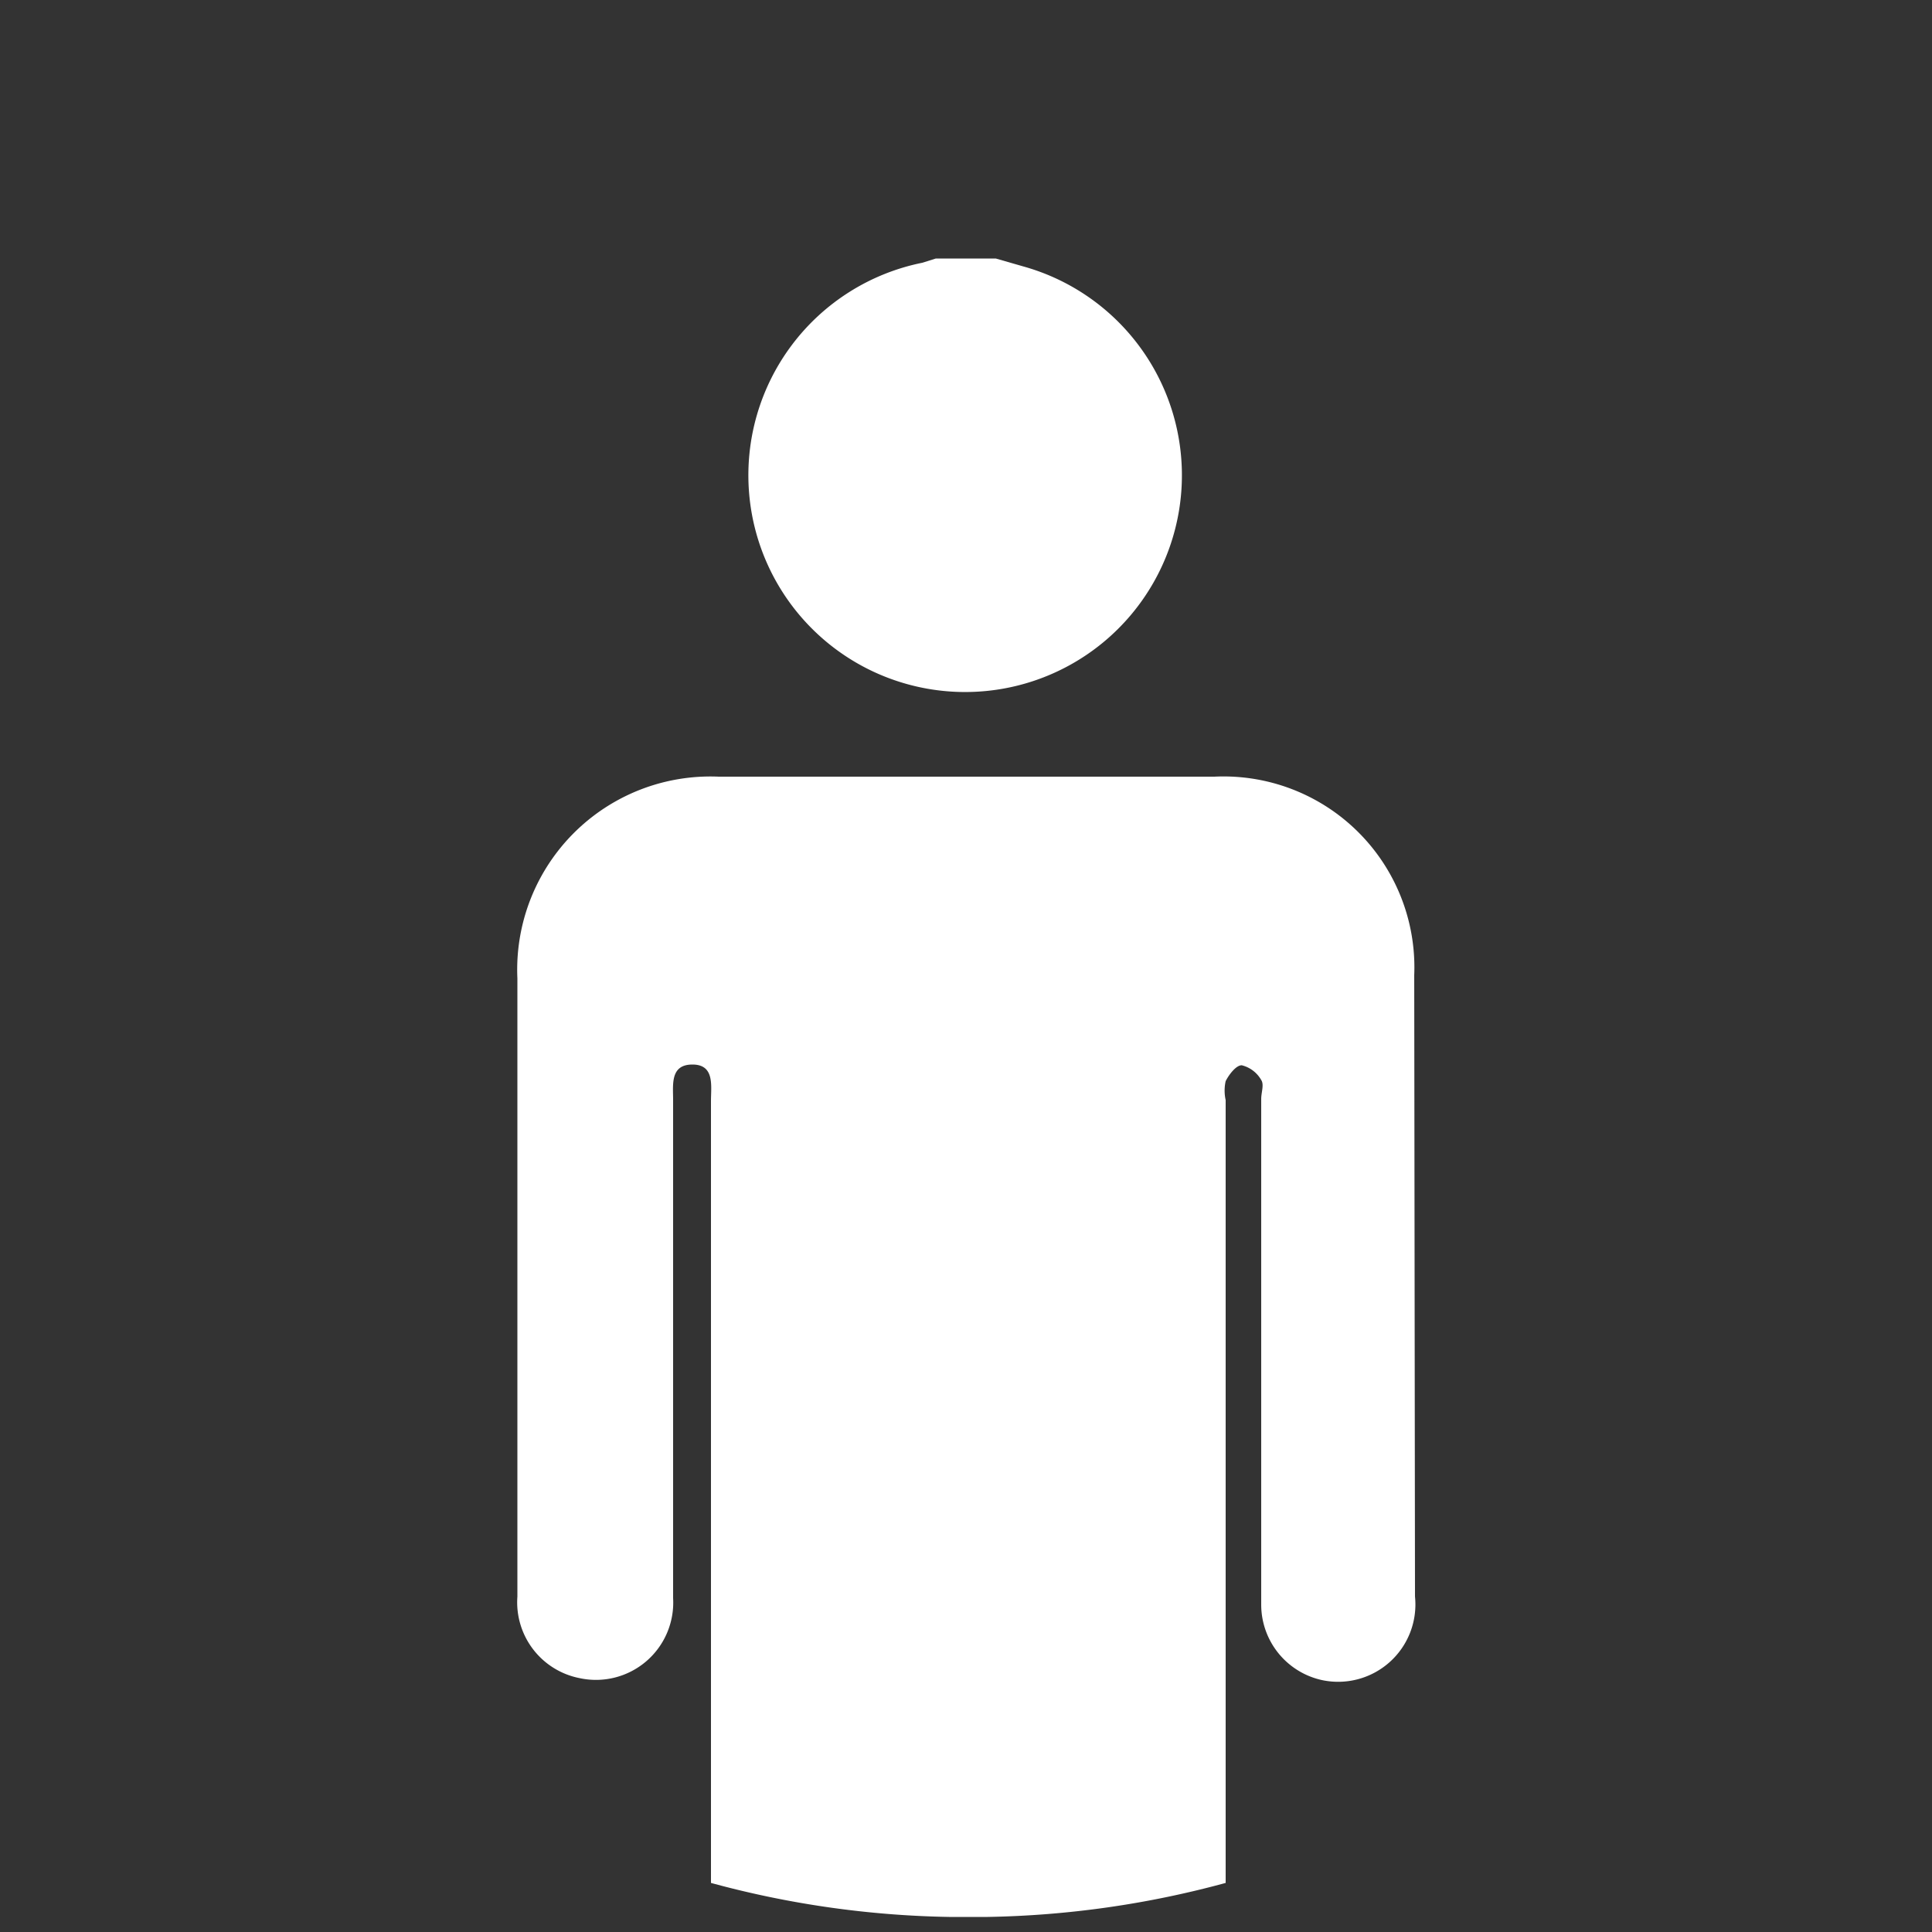 <svg xmlns="http://www.w3.org/2000/svg" width="50" height="50" viewBox="0 0 50 50"><rect x="0" y="0" width="50" height="50" fill="#333333" stroke="none"/><path d="M26.5,6.9l-.73-.21H24.22l-.35.11a5.61,5.61,0,1,0,2.63.1Z" style="fill:#fff"/><path d="M36.6,25.24a4.94,4.94,0,0,0-5.17-5.14q-6.41,0-12.83,0a5,5,0,0,0-5.21,5.22v16A2,2,0,0,0,15,43.43a2,2,0,0,0,2.42-2.07c0-4.29,0-8.59,0-12.89,0-.4-.08-.92.5-.92s.48.55.48.94V48.73a25,25,0,0,0,6.16.88h1a25,25,0,0,0,6.16-.88c0-1.46,0-2.93,0-4.39V28.47a1.13,1.13,0,0,1,0-.49c.09-.18.28-.42.42-.41a.8.8,0,0,1,.5.38c.08.12,0,.32,0,.49V36c0,1.85,0,3.69,0,5.53a2,2,0,0,0,1.57,1.95,2,2,0,0,0,2.41-2.16Q36.61,33.27,36.6,25.24Z" style="fill:#fff"/></svg>